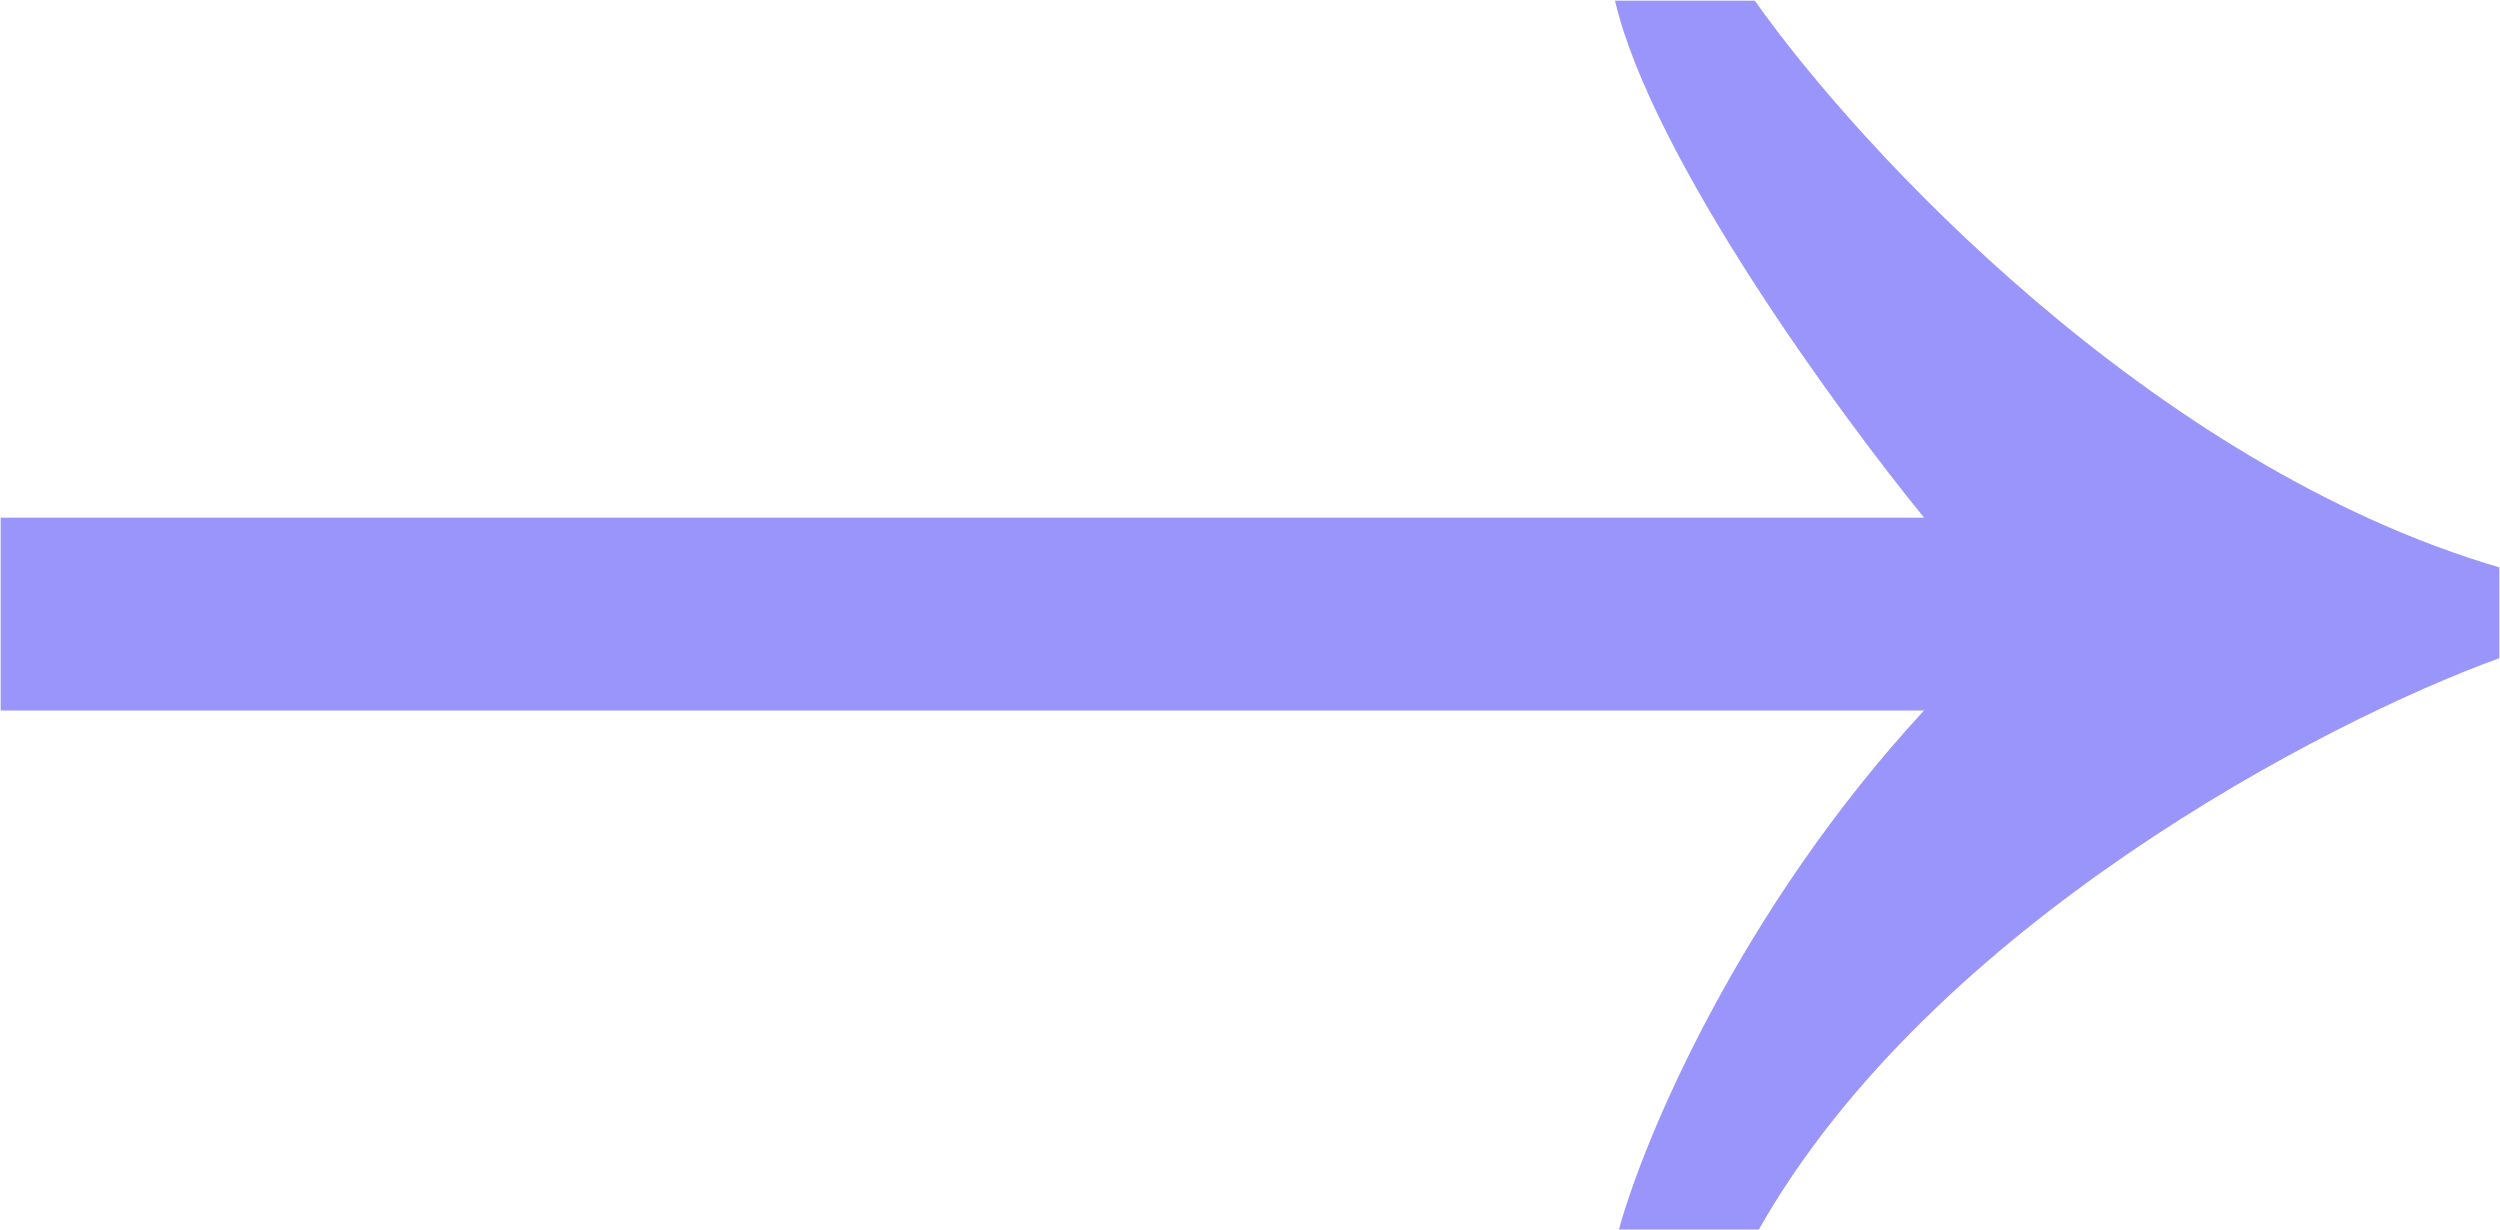 <?xml version="1.0" encoding="UTF-8"?> <svg xmlns="http://www.w3.org/2000/svg" width="1893" height="931" viewBox="0 0 1893 931" fill="none"> <path d="M1458 392.5H1V537.5H1458C1317.6 689.1 1245.17 862.667 1226.5 930.5H1331.5C1462.3 700.1 1759.67 546.167 1892 498V430C1628.4 352.4 1406.5 111.667 1328.5 1H1223.5C1251.5 119 1391.5 311.167 1458 392.5Z" fill="#9A95FB" stroke="#9A95FB"></path> </svg> 